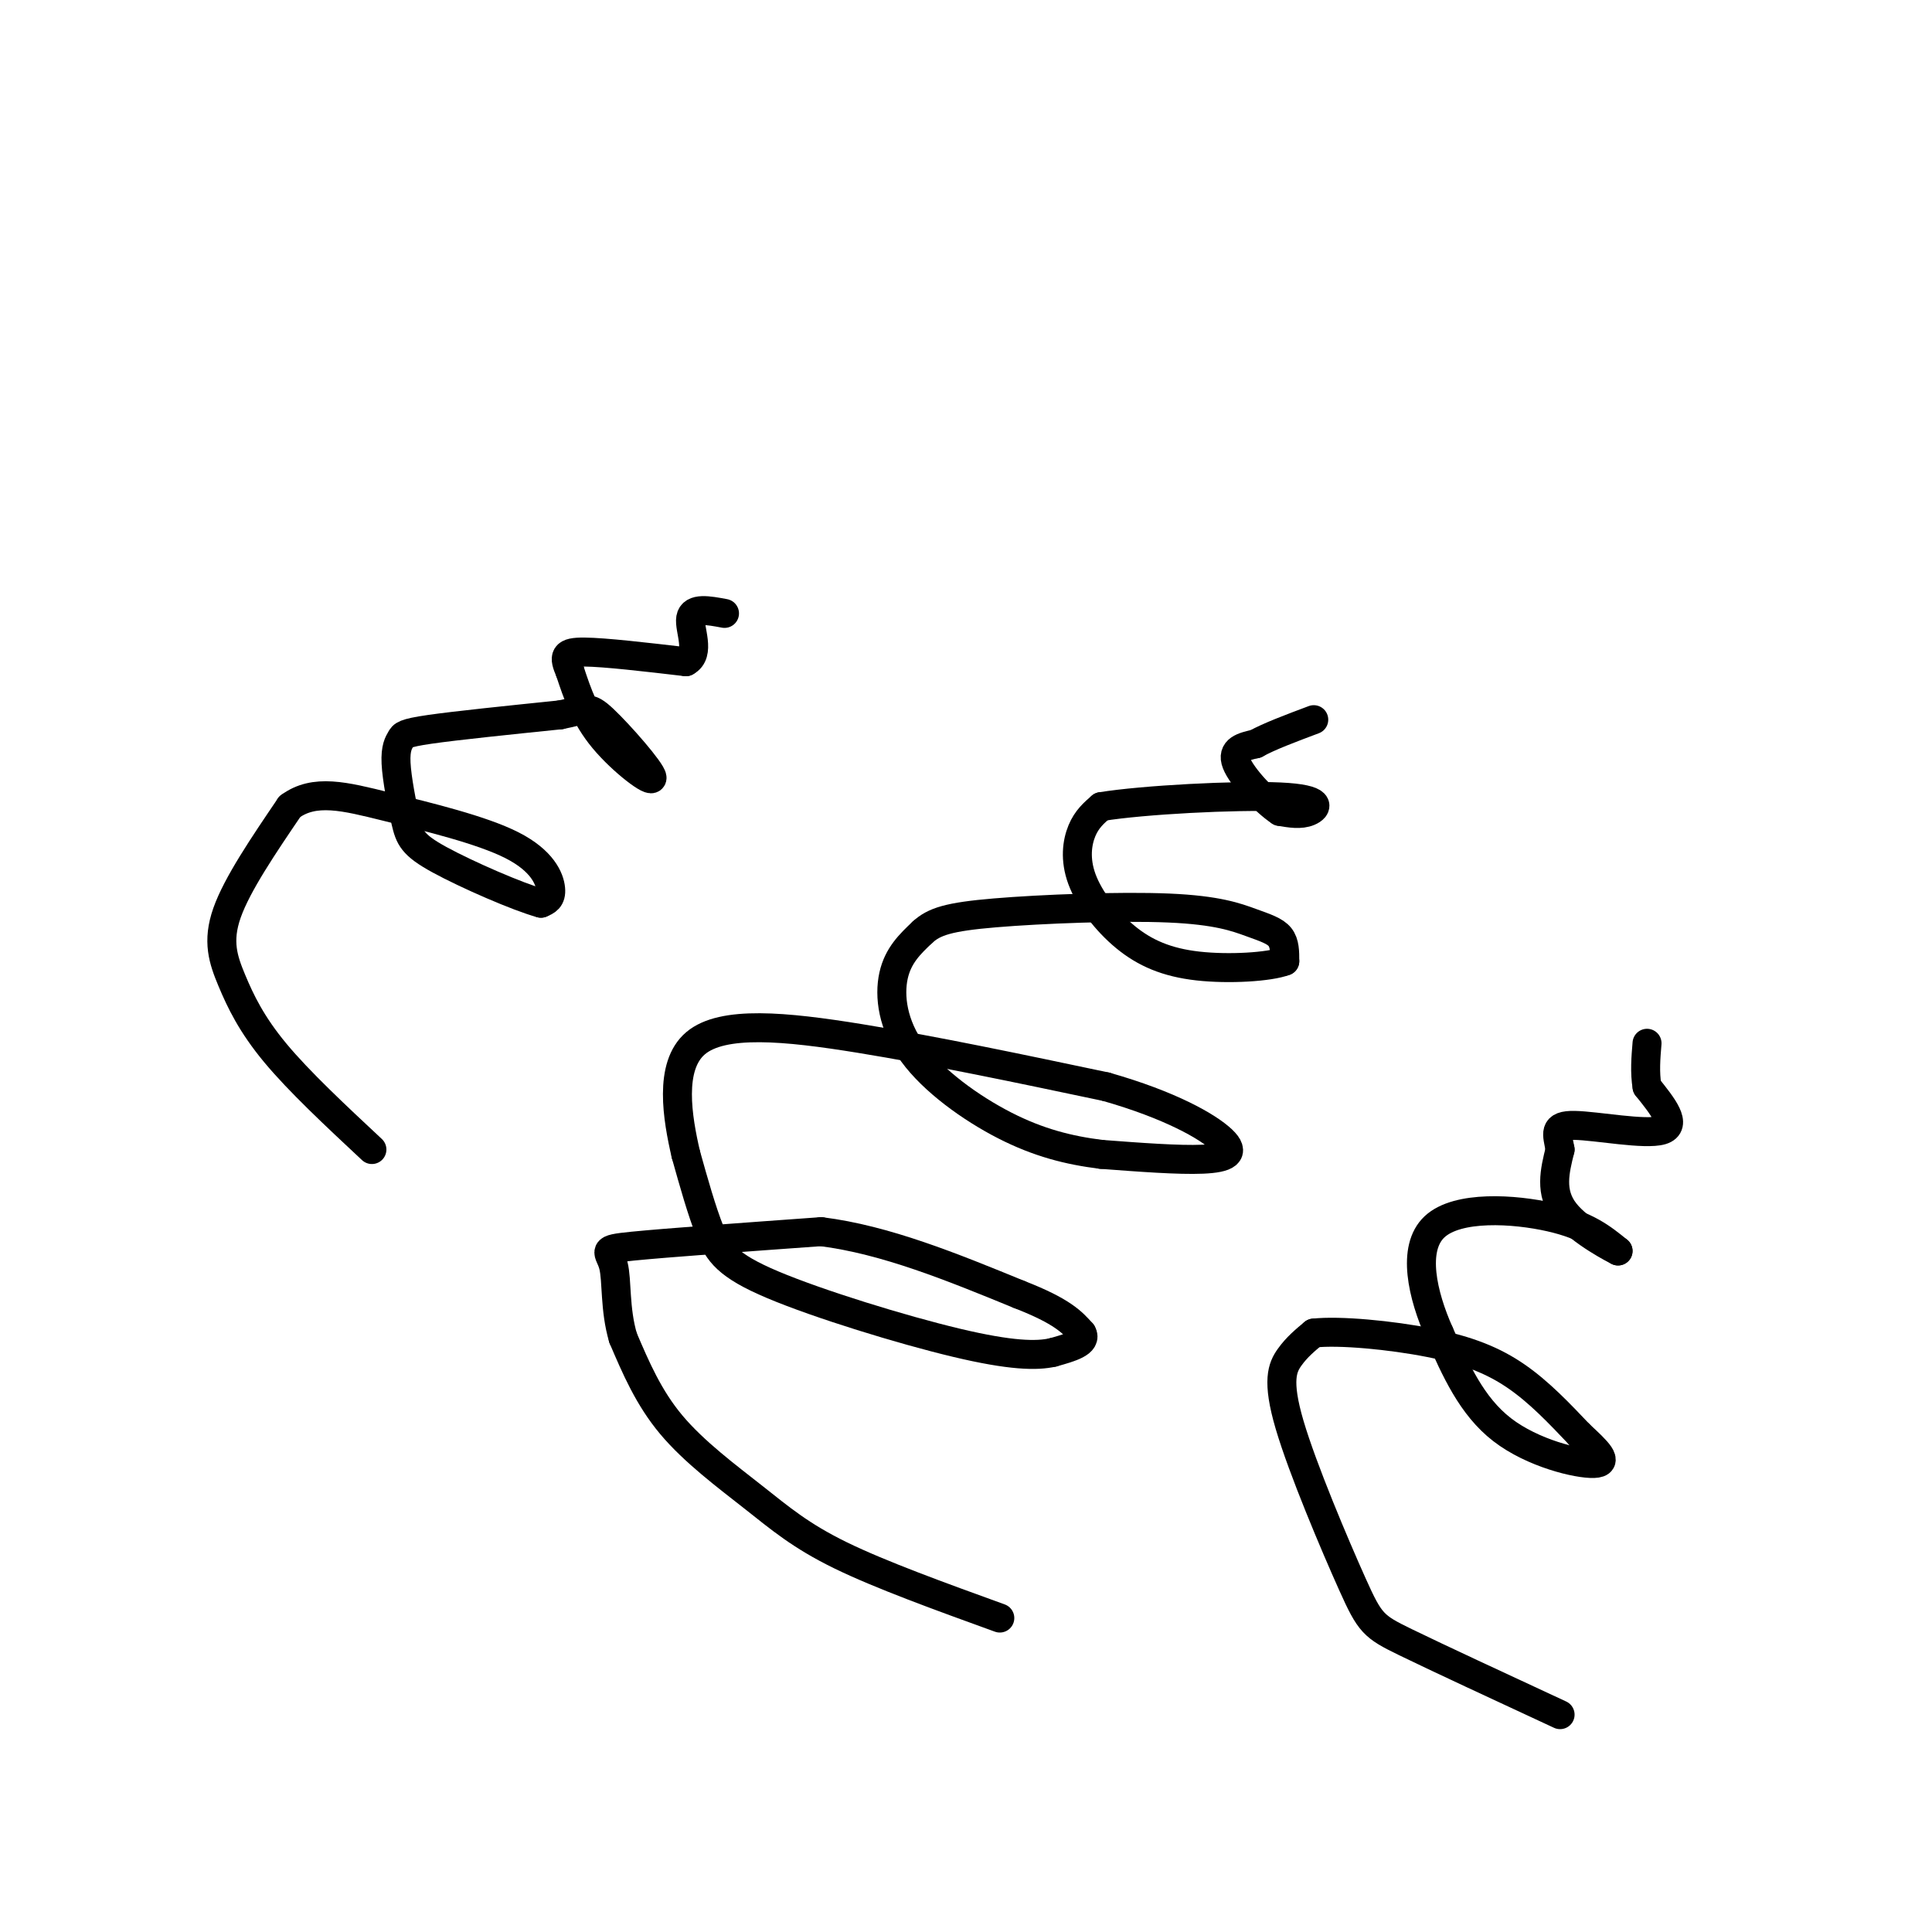 <svg viewBox='0 0 400 400' version='1.1' xmlns='http://www.w3.org/2000/svg' xmlns:xlink='http://www.w3.org/1999/xlink'><g fill='none' stroke='#000000' stroke-width='6' stroke-linecap='round' stroke-linejoin='round'><path d='M207,335c-12.357,-4.476 -24.714,-8.952 -33,-13c-8.286,-4.048 -12.500,-7.667 -18,-12c-5.500,-4.333 -12.286,-9.381 -17,-15c-4.714,-5.619 -7.357,-11.810 -10,-18'/><path d='M129,277c-1.774,-5.976 -1.208,-11.917 -2,-15c-0.792,-3.083 -2.940,-3.310 4,-4c6.940,-0.690 22.970,-1.845 39,-3'/><path d='M170,255c13.333,1.667 27.167,7.333 41,13'/><path d='M211,268c9.000,3.500 11.000,5.750 13,8'/><path d='M224,276c1.167,2.000 -2.417,3.000 -6,4'/><path d='M218,280c-3.346,0.769 -8.711,0.691 -20,-2c-11.289,-2.691 -28.501,-7.994 -38,-12c-9.499,-4.006 -11.285,-6.716 -13,-11c-1.715,-4.284 -3.357,-10.142 -5,-16'/><path d='M142,239c-1.738,-7.500 -3.583,-18.250 2,-23c5.583,-4.750 18.595,-3.500 34,-1c15.405,2.500 33.202,6.250 51,10'/><path d='M229,225c13.310,3.786 21.083,8.250 24,11c2.917,2.750 0.976,3.786 -4,4c-4.976,0.214 -12.988,-0.393 -21,-1'/><path d='M228,239c-6.710,-0.831 -12.984,-2.408 -20,-6c-7.016,-3.592 -14.774,-9.198 -19,-15c-4.226,-5.802 -4.922,-11.801 -4,-16c0.922,-4.199 3.461,-6.600 6,-9'/><path d='M191,193c2.392,-2.197 5.373,-3.191 15,-4c9.627,-0.809 25.900,-1.433 36,-1c10.100,0.433 14.027,1.924 17,3c2.973,1.076 4.992,1.736 6,3c1.008,1.264 1.004,3.132 1,5'/><path d='M266,199c-3.155,1.208 -11.541,1.727 -18,1c-6.459,-0.727 -10.989,-2.700 -15,-6c-4.011,-3.300 -7.503,-7.927 -9,-12c-1.497,-4.073 -0.999,-7.592 0,-10c0.999,-2.408 2.500,-3.704 4,-5'/><path d='M228,167c8.560,-1.405 27.958,-2.417 37,-2c9.042,0.417 7.726,2.262 6,3c-1.726,0.738 -3.863,0.369 -6,0'/><path d='M265,168c-3.111,-2.044 -7.889,-7.156 -9,-10c-1.111,-2.844 1.444,-3.422 4,-4'/><path d='M260,154c2.667,-1.500 7.333,-3.250 12,-5'/><path d='M323,355c-12.665,-5.877 -25.330,-11.754 -32,-15c-6.670,-3.246 -7.344,-3.860 -11,-12c-3.656,-8.140 -10.292,-23.807 -13,-33c-2.708,-9.193 -1.488,-11.912 0,-14c1.488,-2.088 3.244,-3.544 5,-5'/><path d='M272,276c5.286,-0.595 16.000,0.417 24,2c8.000,1.583 13.286,3.738 18,7c4.714,3.262 8.857,7.631 13,12'/><path d='M327,297c3.667,3.393 6.333,5.875 3,6c-3.333,0.125 -12.667,-2.107 -19,-7c-6.333,-4.893 -9.667,-12.446 -13,-20'/><path d='M298,276c-3.500,-7.869 -5.750,-17.542 -1,-22c4.750,-4.458 16.500,-3.702 24,-2c7.500,1.702 10.750,4.351 14,7'/><path d='M335,259c-0.222,-0.111 -7.778,-3.889 -11,-8c-3.222,-4.111 -2.111,-8.556 -1,-13'/><path d='M323,238c-0.583,-3.310 -1.542,-5.083 3,-5c4.542,0.083 14.583,2.024 18,1c3.417,-1.024 0.208,-5.012 -3,-9'/><path d='M341,225c-0.500,-3.000 -0.250,-6.000 0,-9'/><path d='M77,238c-7.542,-7.042 -15.083,-14.083 -20,-20c-4.917,-5.917 -7.208,-10.708 -9,-15c-1.792,-4.292 -3.083,-8.083 -1,-14c2.083,-5.917 7.542,-13.958 13,-22'/><path d='M60,167c5.099,-3.754 11.346,-2.140 20,0c8.654,2.140 19.715,4.807 26,8c6.285,3.193 7.796,6.912 8,9c0.204,2.088 -0.898,2.544 -2,3'/><path d='M112,187c-4.677,-1.264 -15.370,-5.923 -21,-9c-5.630,-3.077 -6.196,-4.570 -7,-8c-0.804,-3.430 -1.844,-8.796 -2,-12c-0.156,-3.204 0.573,-4.247 1,-5c0.427,-0.753 0.550,-1.215 6,-2c5.450,-0.785 16.225,-1.892 27,-3'/><path d='M116,148c5.472,-1.048 5.652,-2.167 9,1c3.348,3.167 9.863,10.622 10,12c0.137,1.378 -6.104,-3.321 -10,-8c-3.896,-4.679 -5.448,-9.340 -7,-14'/><path d='M118,139c-1.356,-3.156 -1.244,-4.044 3,-4c4.244,0.044 12.622,1.022 21,2'/><path d='M142,137c3.178,-1.644 0.622,-6.756 1,-9c0.378,-2.244 3.689,-1.622 7,-1'/></g>
</svg>